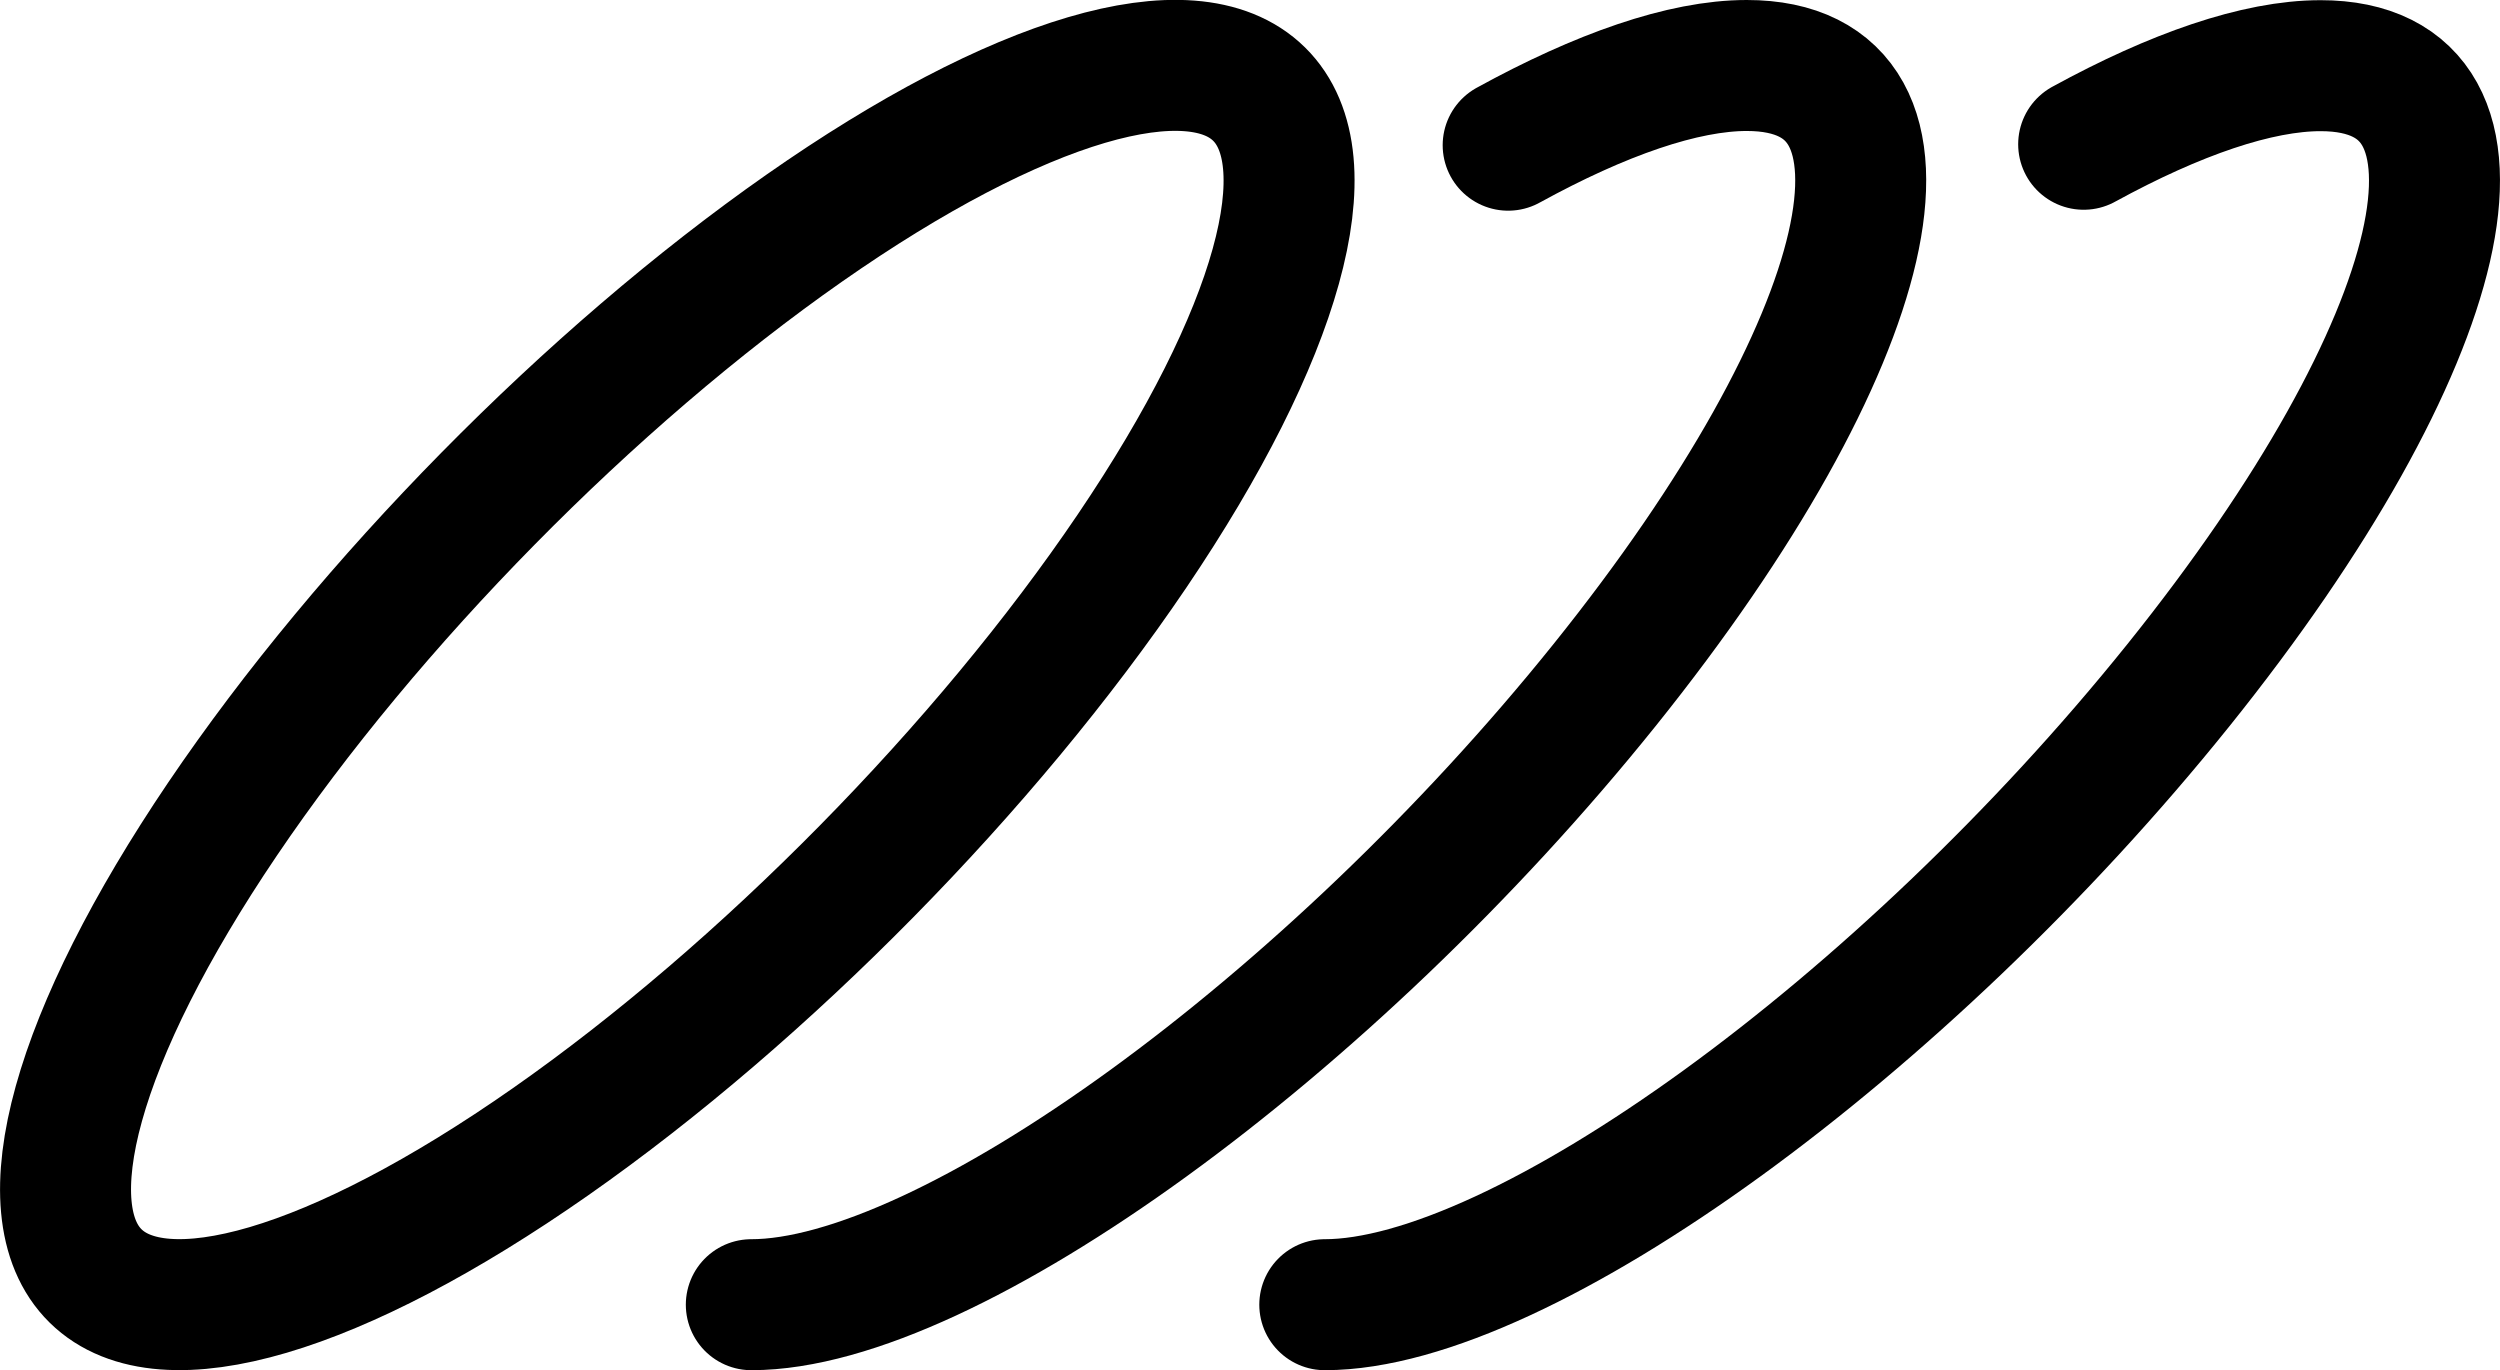 <?xml version="1.0" encoding="UTF-8"?> <svg xmlns="http://www.w3.org/2000/svg" viewBox="0 0 668.03 366.13"> <defs> <style>.cls-1,.cls-2{fill:none;stroke:#000;stroke-miterlimit:10;stroke-width:35px;}.cls-2{stroke-linecap:round;}</style> </defs> <g id="Layer_2" data-name="Layer 2"> <g id="Layer_1-2" data-name="Layer 1"> <ellipse class="cls-1" cx="180.99" cy="183.06" rx="221.58" ry="70.98" transform="translate(-76.44 183.6) rotate(-45.45)"></ellipse> <path class="cls-2" d="M403,38.8c24.67-13.56,46.8-21.3,63.76-21.3,52.46,0,35.43,74.13-38,165.56s-175.58,165.57-228,165.57"></path> <path class="cls-2" d="M556.78,38.55c24.49-13.41,46.45-21,63.3-21,52.46,0,35.43,74.13-38,165.56S406.47,348.63,354,348.63"></path> </g> </g> </svg> 